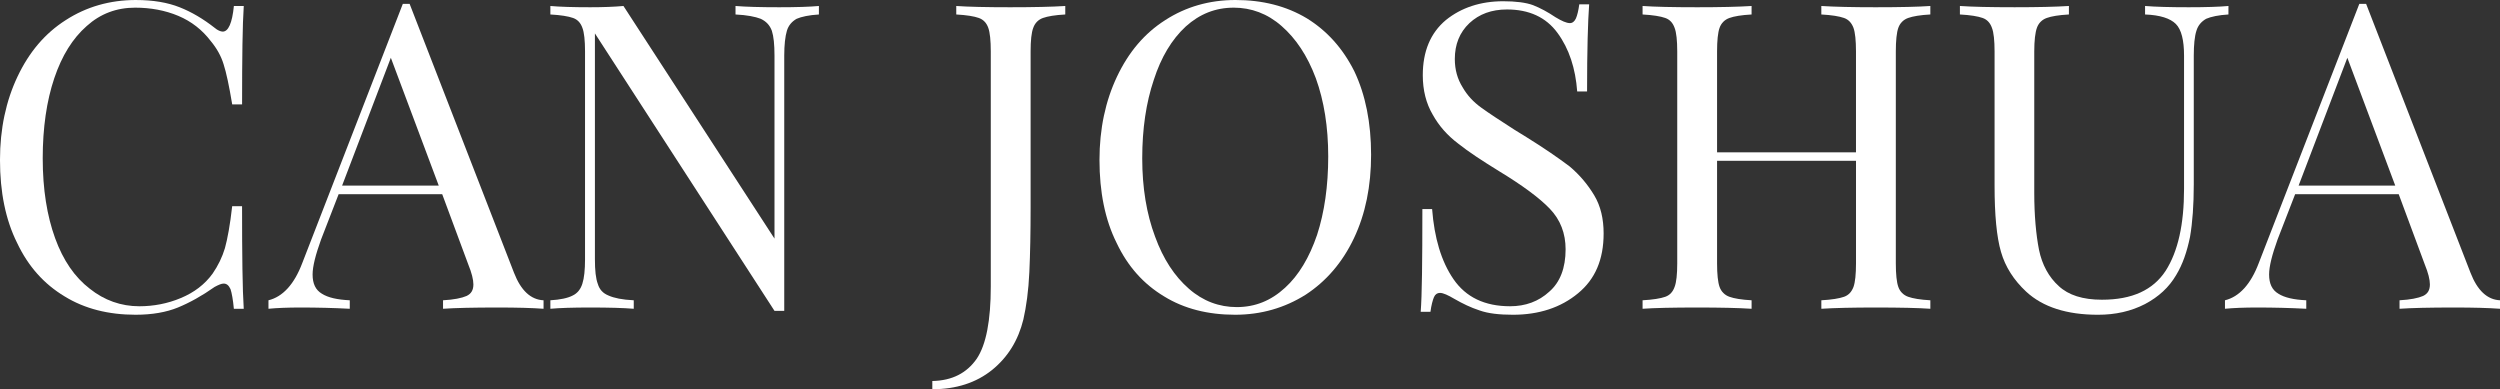<?xml version="1.0" encoding="UTF-8" standalone="no"?> <svg xmlns:xlink="http://www.w3.org/1999/xlink" xmlns="http://www.w3.org/2000/svg" xmlns:svg="http://www.w3.org/2000/svg" width="280.599pt" height="43.688pt" viewBox="0 0 280.599 43.688" version="1.1" id="svg46"><rect x="0" y="0" width="280.599" height="43.688" fill="#333333" stroke="none"/><defs id="defs10"><g id="g8"><g id="glyph-0-0"><path d="m 17.812,-34.656 c -2.938,0 -5.578,0.766 -7.875,2.25 -2.359,1.5 -4.125,3.609 -5.422,6.344 -1.297,2.734 -1.969,5.859 -1.969,9.359 0,3.594 0.625,6.719 1.922,9.312 1.25,2.641 3.016,4.609 5.328,6 2.25,1.391 4.938,2.062 7.969,2.062 1.859,0 3.453,-0.281 4.75,-0.812 1.297,-0.531 2.688,-1.297 4.125,-2.312 0.438,-0.234 0.766,-0.375 1,-0.375 0.344,0 0.578,0.188 0.781,0.625 0.141,0.422 0.281,1.188 0.375,2.203 h 1.109 c -0.141,-2.156 -0.188,-6 -0.188,-11.516 h -1.109 c -0.234,2.109 -0.531,3.688 -0.812,4.703 -0.297,1 -0.766,1.969 -1.391,2.875 -0.875,1.203 -2.062,2.109 -3.562,2.734 -1.484,0.625 -3.062,0.922 -4.656,0.922 -2.062,0 -3.938,-0.672 -5.562,-1.969 -1.688,-1.297 -2.984,-3.172 -3.891,-5.672 -0.906,-2.5 -1.391,-5.469 -1.391,-8.969 0,-3.406 0.438,-6.438 1.297,-8.984 0.859,-2.547 2.062,-4.469 3.641,-5.859 1.547,-1.391 3.359,-2.062 5.438,-2.062 1.719,0 3.359,0.297 4.844,0.922 1.484,0.625 2.688,1.578 3.641,2.828 0.672,0.812 1.156,1.672 1.438,2.594 0.297,0.906 0.625,2.438 0.969,4.516 h 1.109 c 0,-5.281 0.047,-8.984 0.188,-11.047 h -1.109 c -0.188,1.922 -0.625,2.875 -1.25,2.875 -0.234,0 -0.578,-0.141 -0.906,-0.422 -1.297,-1.016 -2.594,-1.781 -3.938,-2.312 -1.344,-0.531 -2.969,-0.812 -4.891,-0.812 z m 0,0" id="path1"></path></g><g id="glyph-0-1"><path d="M 27.219,-4.031 15.5,-34.219 H 14.734 L 3.453,-5.141 C 2.547,-2.734 1.25,-1.344 -0.344,-0.953 V 0 c 0.969,-0.094 2.172,-0.141 3.609,-0.141 1.875,0 3.688,0.047 5.516,0.141 V -0.953 C 7.391,-1.016 6.344,-1.25 5.656,-1.688 4.938,-2.109 4.609,-2.828 4.609,-3.844 4.609,-4.75 4.938,-6.047 5.562,-7.781 l 1.969,-5.078 h 11.625 l 2.922,7.875 c 0.391,0.953 0.578,1.719 0.578,2.25 0,0.625 -0.234,1.047 -0.766,1.297 -0.531,0.234 -1.438,0.422 -2.641,0.484 V 0 c 1.344,-0.094 3.406,-0.141 6.141,-0.141 2.156,0 3.844,0.047 5.141,0.141 v -0.953 c -1.438,-0.062 -2.547,-1.109 -3.312,-3.078 z m -19.297,-9.797 5.469,-14.344 5.375,14.344 z m 0,0" id="path2"></path></g><g id="glyph-0-2"><path d="m 32.156,-33.984 c -1.047,0.094 -2.547,0.141 -4.453,0.141 -2.125,0 -3.75,-0.047 -4.906,-0.141 v 0.953 c 1.297,0.062 2.219,0.25 2.828,0.484 0.625,0.297 1.016,0.719 1.25,1.344 0.203,0.625 0.297,1.547 0.297,2.781 V -7.875 L 10.219,-33.984 c -1.047,0.094 -2.297,0.141 -3.734,0.141 -1.922,0 -3.406,-0.047 -4.469,-0.141 v 0.953 c 1.156,0.062 2.016,0.203 2.547,0.391 0.531,0.188 0.859,0.578 1.047,1.109 0.203,0.516 0.297,1.438 0.297,2.641 V -5.562 c 0,1.188 -0.094,2.109 -0.297,2.734 -0.188,0.625 -0.562,1.094 -1.094,1.344 -0.531,0.281 -1.391,0.469 -2.5,0.531 V 0 C 3.078,-0.094 4.562,-0.141 6.484,-0.141 8.594,-0.141 10.219,-0.094 11.375,0 v -0.953 c -1.297,-0.062 -2.203,-0.25 -2.828,-0.531 C 7.922,-1.734 7.531,-2.156 7.344,-2.781 7.109,-3.406 7.016,-4.312 7.016,-5.562 v -25.344 l 20.156,31.141 h 1.094 v -28.656 c 0,-1.188 0.109,-2.156 0.297,-2.781 0.188,-0.625 0.578,-1.047 1.094,-1.344 0.531,-0.234 1.406,-0.422 2.5,-0.484 z m 0,0" id="path3"></path></g><g id="glyph-0-3"><path d="m -0.953,9.031 c 2.688,0 4.938,-0.734 6.719,-2.172 1.766,-1.438 2.922,-3.312 3.5,-5.656 0.328,-1.438 0.578,-3.219 0.672,-5.328 0.094,-2.062 0.141,-4.469 0.141,-7.203 v -17.562 c 0,-1.203 0.094,-2.125 0.297,-2.641 0.188,-0.531 0.562,-0.922 1.094,-1.109 0.531,-0.188 1.344,-0.328 2.5,-0.391 v -0.953 c -1.484,0.094 -3.547,0.141 -6.188,0.141 -2.688,0 -4.703,-0.047 -6.047,-0.141 v 0.953 c 1.141,0.062 2.016,0.203 2.531,0.391 0.531,0.188 0.875,0.578 1.062,1.109 0.188,0.516 0.281,1.438 0.281,2.641 V -2.5 c 0,3.797 -0.516,6.531 -1.578,8.109 -1.109,1.594 -2.734,2.453 -4.984,2.5 z m 0,0" id="path4"></path></g><g id="glyph-0-4"><path d="m 17.812,-34.656 c -2.938,0 -5.578,0.766 -7.875,2.25 -2.359,1.5 -4.125,3.609 -5.422,6.344 -1.297,2.734 -1.969,5.859 -1.969,9.359 0,3.594 0.625,6.719 1.922,9.312 1.25,2.641 3.016,4.609 5.328,6 2.25,1.391 4.938,2.062 7.969,2.062 2.922,0 5.562,-0.766 7.922,-2.25 2.297,-1.5 4.125,-3.609 5.422,-6.344 1.297,-2.734 1.922,-5.859 1.922,-9.359 0,-3.594 -0.625,-6.719 -1.875,-9.359 -1.297,-2.594 -3.078,-4.562 -5.328,-5.953 -2.312,-1.391 -5,-2.062 -8.016,-2.062 z m -0.203,0.859 c 1.969,0 3.797,0.672 5.375,2.062 1.594,1.391 2.891,3.312 3.844,5.859 0.922,2.547 1.391,5.469 1.391,8.781 0,3.312 -0.422,6.25 -1.25,8.797 -0.859,2.531 -2.062,4.547 -3.594,5.938 -1.578,1.453 -3.359,2.172 -5.422,2.172 -1.969,0 -3.797,-0.672 -5.375,-2.062 -1.594,-1.391 -2.875,-3.312 -3.797,-5.859 -0.953,-2.547 -1.438,-5.469 -1.438,-8.781 0,-3.312 0.438,-6.25 1.297,-8.797 0.812,-2.531 2.016,-4.547 3.594,-6 1.547,-1.391 3.312,-2.109 5.375,-2.109 z m 0,0" id="path5"></path></g><g id="glyph-0-5"><path d="m 12.281,-34.516 c -2.531,0 -4.703,0.719 -6.422,2.109 -1.734,1.453 -2.594,3.516 -2.594,6.203 0,1.672 0.375,3.156 1.109,4.406 0.719,1.297 1.672,2.359 2.875,3.266 1.156,0.922 2.688,1.922 4.562,3.078 2.594,1.578 4.5,2.969 5.703,4.219 1.203,1.25 1.781,2.781 1.781,4.562 0,2.109 -0.625,3.703 -1.828,4.75 -1.203,1.109 -2.688,1.641 -4.406,1.641 -2.844,0 -4.953,-1.016 -6.344,-3.031 C 5.328,-5.328 4.562,-7.969 4.312,-11.188 H 3.219 c 0,5.906 -0.047,9.75 -0.188,11.531 H 4.125 C 4.219,-0.391 4.375,-0.953 4.516,-1.297 4.656,-1.625 4.891,-1.781 5.188,-1.781 c 0.375,0 0.906,0.25 1.625,0.672 0.922,0.531 1.828,0.969 2.828,1.297 0.969,0.344 2.219,0.484 3.75,0.484 2.922,0 5.375,-0.812 7.297,-2.406 1.922,-1.578 2.875,-3.781 2.875,-6.719 0,-1.625 -0.328,-3.062 -1.047,-4.266 -0.719,-1.203 -1.641,-2.312 -2.781,-3.266 C 18.531,-16.891 16.938,-18 14.922,-19.25 L 13.531,-20.109 C 11.953,-21.125 10.703,-21.938 9.844,-22.562 c -0.875,-0.625 -1.594,-1.391 -2.109,-2.297 -0.578,-0.922 -0.875,-1.969 -0.875,-3.172 0,-1.625 0.531,-2.984 1.641,-4.031 1.094,-1.016 2.484,-1.531 4.219,-1.531 2.453,0 4.375,0.859 5.672,2.641 1.297,1.766 2.016,3.984 2.203,6.562 h 1.109 c 0,-4.656 0.094,-7.906 0.234,-9.781 h -1.109 c -0.094,0.719 -0.234,1.25 -0.375,1.578 -0.156,0.344 -0.391,0.531 -0.672,0.531 -0.391,0 -0.922,-0.234 -1.641,-0.672 -0.859,-0.578 -1.672,-1.016 -2.5,-1.344 -0.812,-0.297 -1.953,-0.438 -3.359,-0.438 z m 0,0" id="path6"></path></g><g id="glyph-0-6"><path d="m 34.312,-33.031 v -0.953 c -1.344,0.094 -3.406,0.141 -6.141,0.141 -2.594,0 -4.609,-0.047 -6.094,-0.141 v 0.953 c 1.156,0.062 2.016,0.203 2.547,0.391 0.531,0.188 0.859,0.578 1.062,1.109 0.188,0.516 0.281,1.438 0.281,2.641 V -17.562 H 10.375 v -11.328 c 0,-1.203 0.094,-2.125 0.281,-2.641 0.188,-0.531 0.578,-0.922 1.109,-1.109 0.516,-0.188 1.344,-0.328 2.484,-0.391 v -0.953 c -1.484,0.094 -3.547,0.141 -6.094,0.141 -2.734,0 -4.797,-0.047 -6.141,-0.141 v 0.953 c 1.156,0.062 2.016,0.203 2.547,0.391 0.531,0.188 0.859,0.578 1.047,1.109 0.203,0.516 0.297,1.438 0.297,2.641 V -5.094 c 0,1.203 -0.094,2.125 -0.297,2.641 -0.188,0.531 -0.516,0.922 -1.047,1.109 -0.531,0.188 -1.391,0.328 -2.547,0.391 V 0 C 3.359,-0.094 5.422,-0.141 8.156,-0.141 10.75,-0.141 12.766,-0.094 14.25,0 V -0.953 C 13.109,-1.016 12.281,-1.156 11.766,-1.344 11.234,-1.531 10.844,-1.922 10.656,-2.453 10.469,-2.969 10.375,-3.891 10.375,-5.094 V -16.609 H 25.969 V -5.094 c 0,1.203 -0.094,2.125 -0.281,2.641 -0.203,0.531 -0.531,0.922 -1.062,1.109 -0.531,0.188 -1.391,0.328 -2.547,0.391 V 0 c 1.484,-0.094 3.5,-0.141 6.094,-0.141 2.734,0 4.797,0.047 6.141,0.141 V -0.953 C 33.172,-1.016 32.359,-1.156 31.828,-1.344 31.297,-1.531 30.906,-1.922 30.719,-2.453 30.531,-2.969 30.438,-3.891 30.438,-5.094 v -23.797 c 0,-1.203 0.094,-2.125 0.281,-2.641 0.188,-0.531 0.578,-0.922 1.109,-1.109 0.531,-0.188 1.344,-0.328 2.484,-0.391 z m 0,0" id="path7"></path></g><g id="glyph-0-7"><path d="m 31.438,-33.984 c -1.047,0.094 -2.547,0.141 -4.469,0.141 -2.109,0 -3.734,-0.047 -4.891,-0.141 v 0.953 c 1.688,0.062 2.828,0.438 3.453,1.062 0.625,0.625 0.922,1.828 0.922,3.547 V -13.438 c 0,3.938 -0.672,7 -2.062,9.172 -1.406,2.156 -3.75,3.25 -7.156,3.25 -2.156,0 -3.75,-0.516 -4.844,-1.531 -1.109,-1 -1.875,-2.391 -2.219,-4.078 -0.328,-1.672 -0.531,-3.844 -0.531,-6.391 v -15.875 c 0,-1.203 0.109,-2.125 0.297,-2.641 0.188,-0.531 0.578,-0.922 1.109,-1.109 0.516,-0.188 1.344,-0.328 2.484,-0.391 v -0.953 c -1.484,0.094 -3.5,0.141 -6.094,0.141 -2.734,0 -4.797,-0.047 -6.141,-0.141 v 0.953 c 1.156,0.062 2.016,0.203 2.547,0.391 0.531,0.188 0.859,0.578 1.047,1.109 0.203,0.516 0.297,1.438 0.297,2.641 v 15.062 c 0,3.312 0.234,5.766 0.719,7.438 0.484,1.688 1.438,3.172 2.828,4.469 1.875,1.734 4.562,2.594 8.062,2.594 1.969,0 3.703,-0.391 5.281,-1.203 1.531,-0.812 2.688,-1.875 3.5,-3.266 0.719,-1.188 1.203,-2.594 1.547,-4.266 0.281,-1.641 0.422,-3.594 0.422,-5.906 v -14.453 c 0,-1.188 0.094,-2.156 0.297,-2.781 0.188,-0.625 0.578,-1.047 1.094,-1.344 0.531,-0.234 1.406,-0.422 2.5,-0.484 z m 0,0" id="path8"></path></g><g id="glyph-0-8"></g></g><clipPath id="clip-0"><path clip-rule="nonzero" d="m 256,381 h 31.609 v 35 H 256 Z m 0,0" id="path9"></path></clipPath></defs><g id="g47" style="fill:#ffffff" transform="translate(-7.01,-381.311)"><g fill="rgb(100%, 100%, 100%)" fill-opacity="1" id="g26" style="fill:#ffffff"><use xlink:href="#glyph-0-0" x="4.463" y="415.967" id="use26" style="fill:#ffffff"></use></g><g fill="rgb(100%, 100%, 100%)" fill-opacity="1" id="g27" style="fill:#ffffff"><use xlink:href="#glyph-0-1" x="37.487" y="415.967" id="use27" style="fill:#ffffff"></use></g><g fill="rgb(100%, 100%, 100%)" fill-opacity="1" id="g29" style="fill:#ffffff"><use xlink:href="#glyph-0-2" x="66.767" y="415.967" id="use28" style="fill:#ffffff"></use><use xlink:href="#glyph-0-8" x="100.655" y="415.967" id="use29" style="fill:#ffffff"></use></g><g fill="rgb(100%, 100%, 100%)" fill-opacity="1" id="g30" style="fill:#ffffff"><use xlink:href="#glyph-0-3" x="112.606" y="415.967" id="use30" style="fill:#ffffff"></use></g><g fill="rgb(100%, 100%, 100%)" fill-opacity="1" id="g33" style="fill:#ffffff"><use xlink:href="#glyph-0-4" x="127.87" y="415.967" id="use31" style="fill:#ffffff"></use><use xlink:href="#glyph-0-5" x="163.438" y="415.967" id="use32" style="fill:#ffffff"></use><use xlink:href="#glyph-0-6" x="189.358" y="415.967" id="use33" style="fill:#ffffff"></use></g><g fill="rgb(100%, 100%, 100%)" fill-opacity="1" id="g34" style="fill:#ffffff"><use xlink:href="#glyph-0-7" x="225.693" y="415.967" id="use34" style="fill:#ffffff"></use></g><g clip-path="url(#clip-0)" id="g36" style="fill:#ffffff"><g fill="rgb(100%, 100%, 100%)" fill-opacity="1" id="g35" style="fill:#ffffff"><use xlink:href="#glyph-0-1" x="257.084" y="415.967" id="use35" style="fill:#ffffff"></use></g></g></g></svg> 